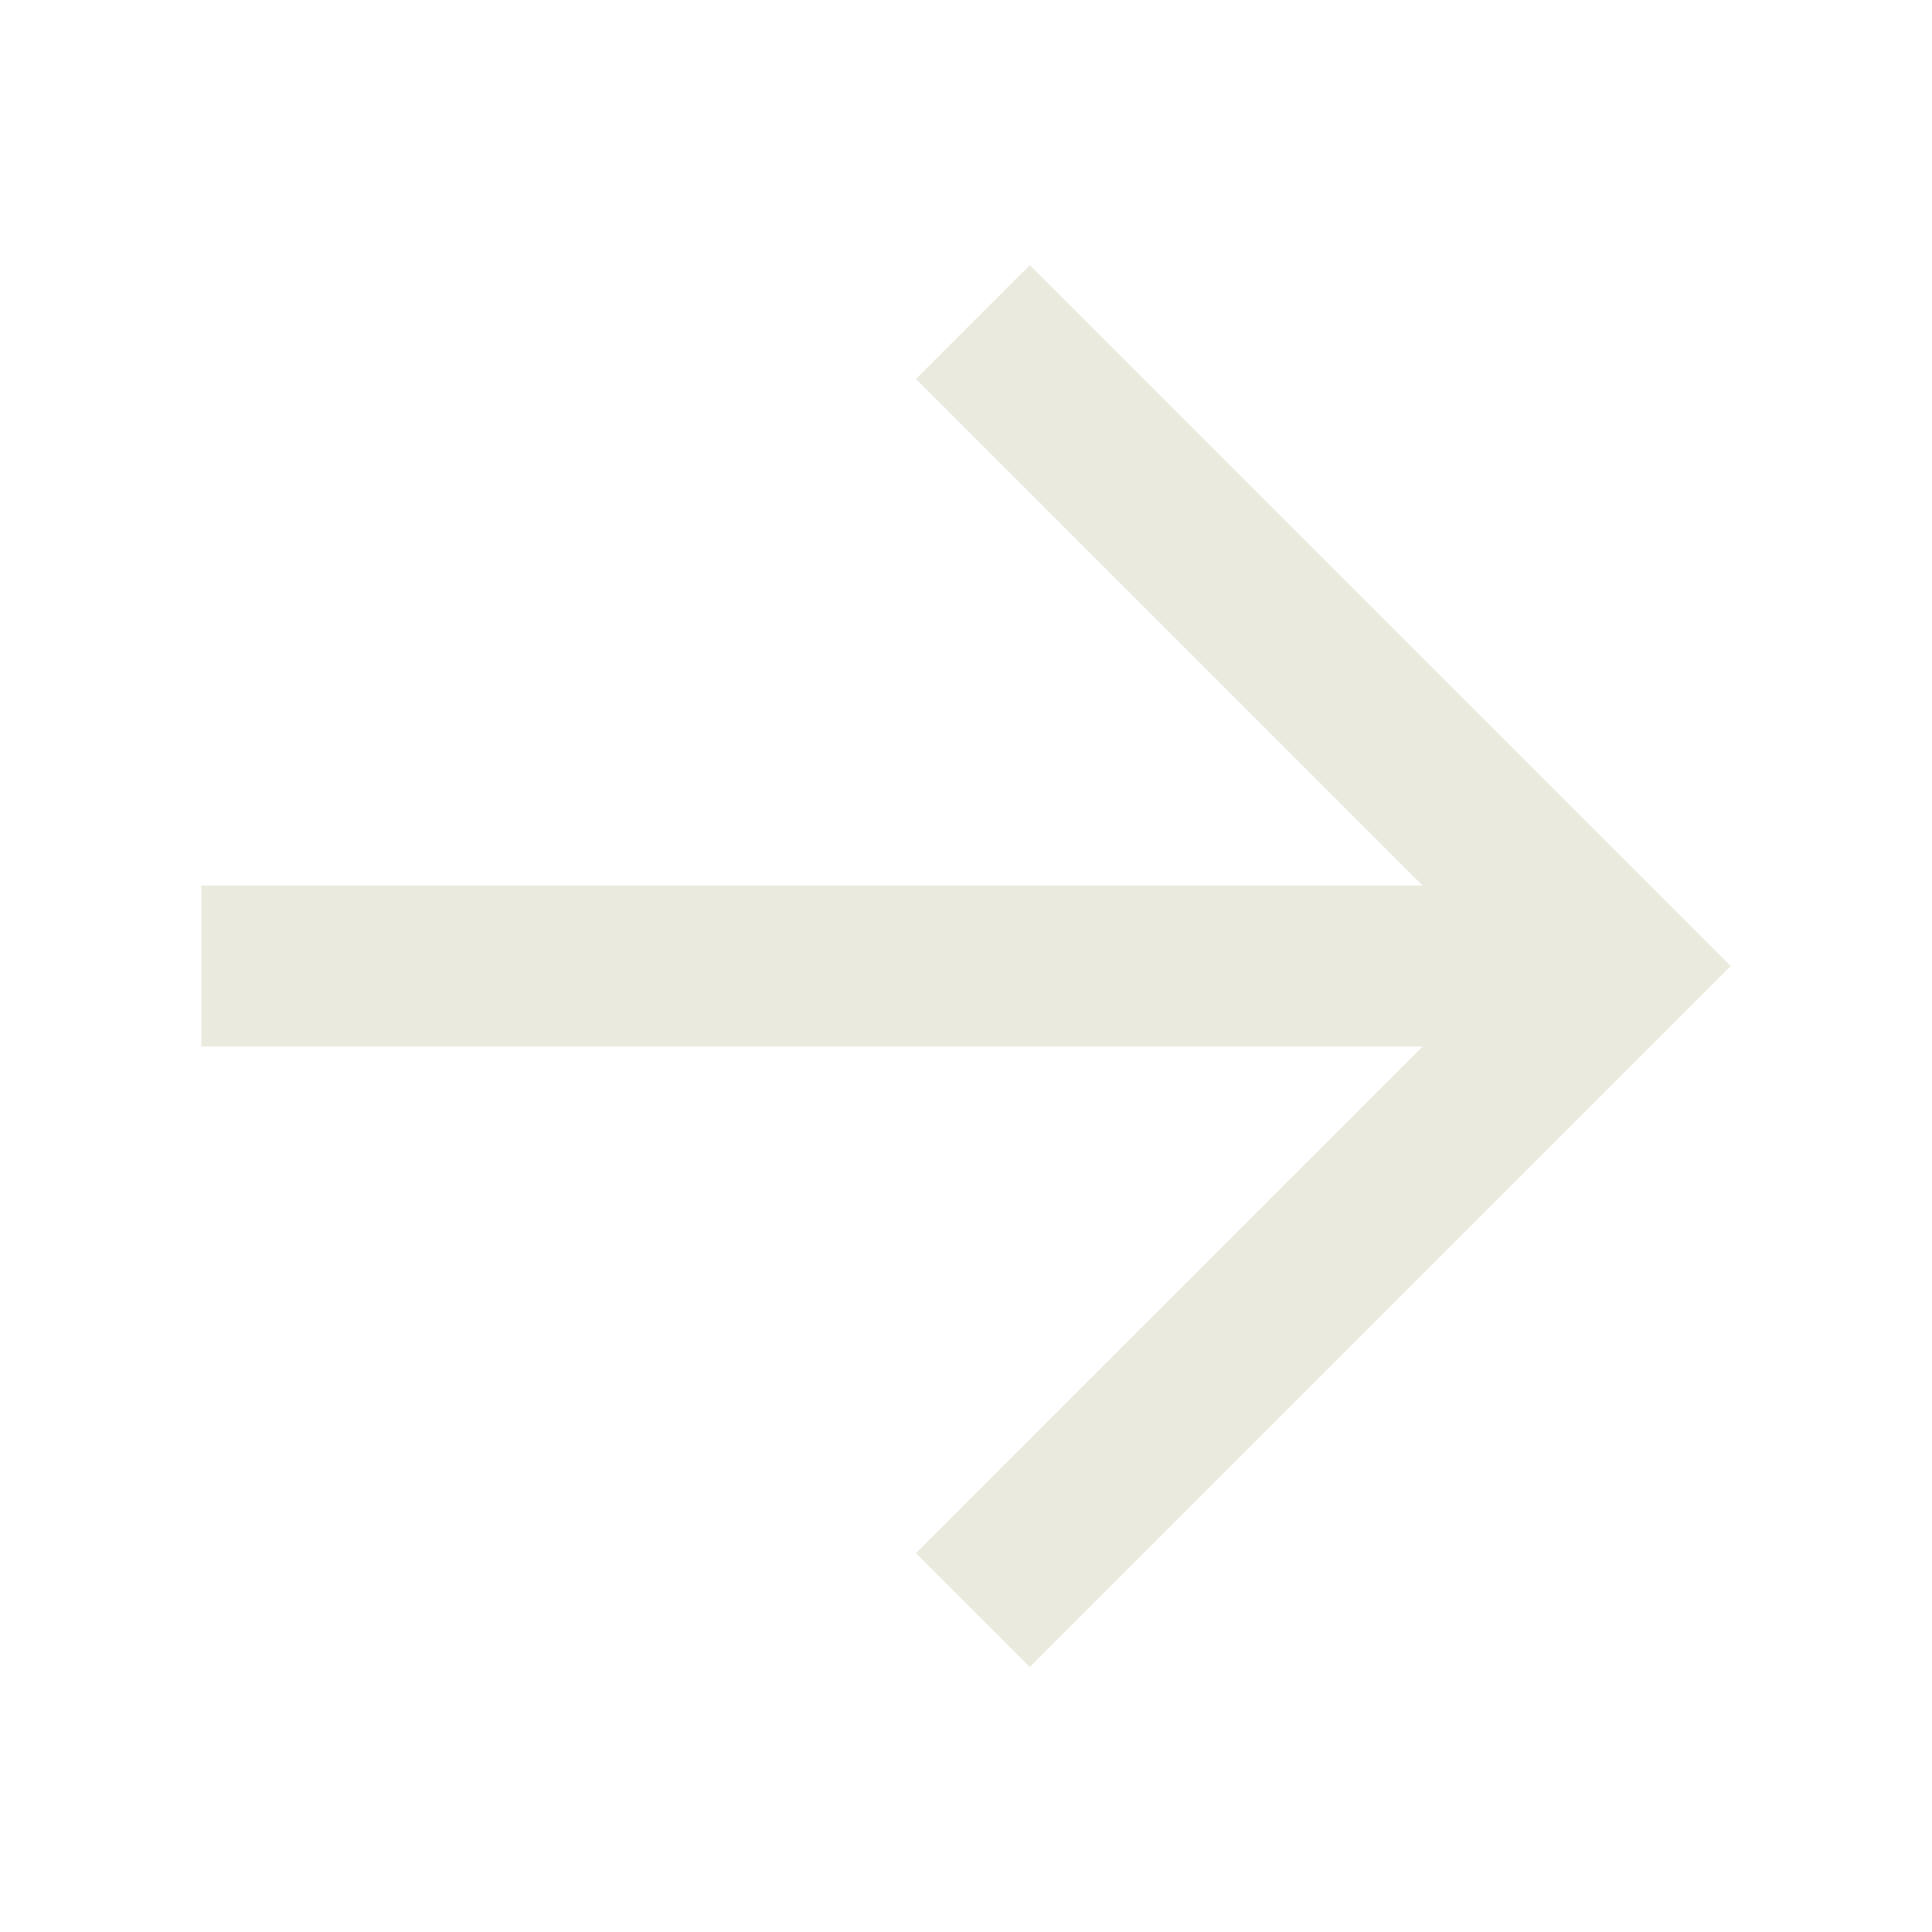 <svg xmlns="http://www.w3.org/2000/svg" viewBox="0 0 48 48" class="__icon" style="fill:#eaeade"><path d="M25.586 6.586l17.414 17.414-17.414 17.414-2.828-2.828 12.585-12.586-30.342 0v-4l30.342-0-12.585-12.586z"></path></svg>


